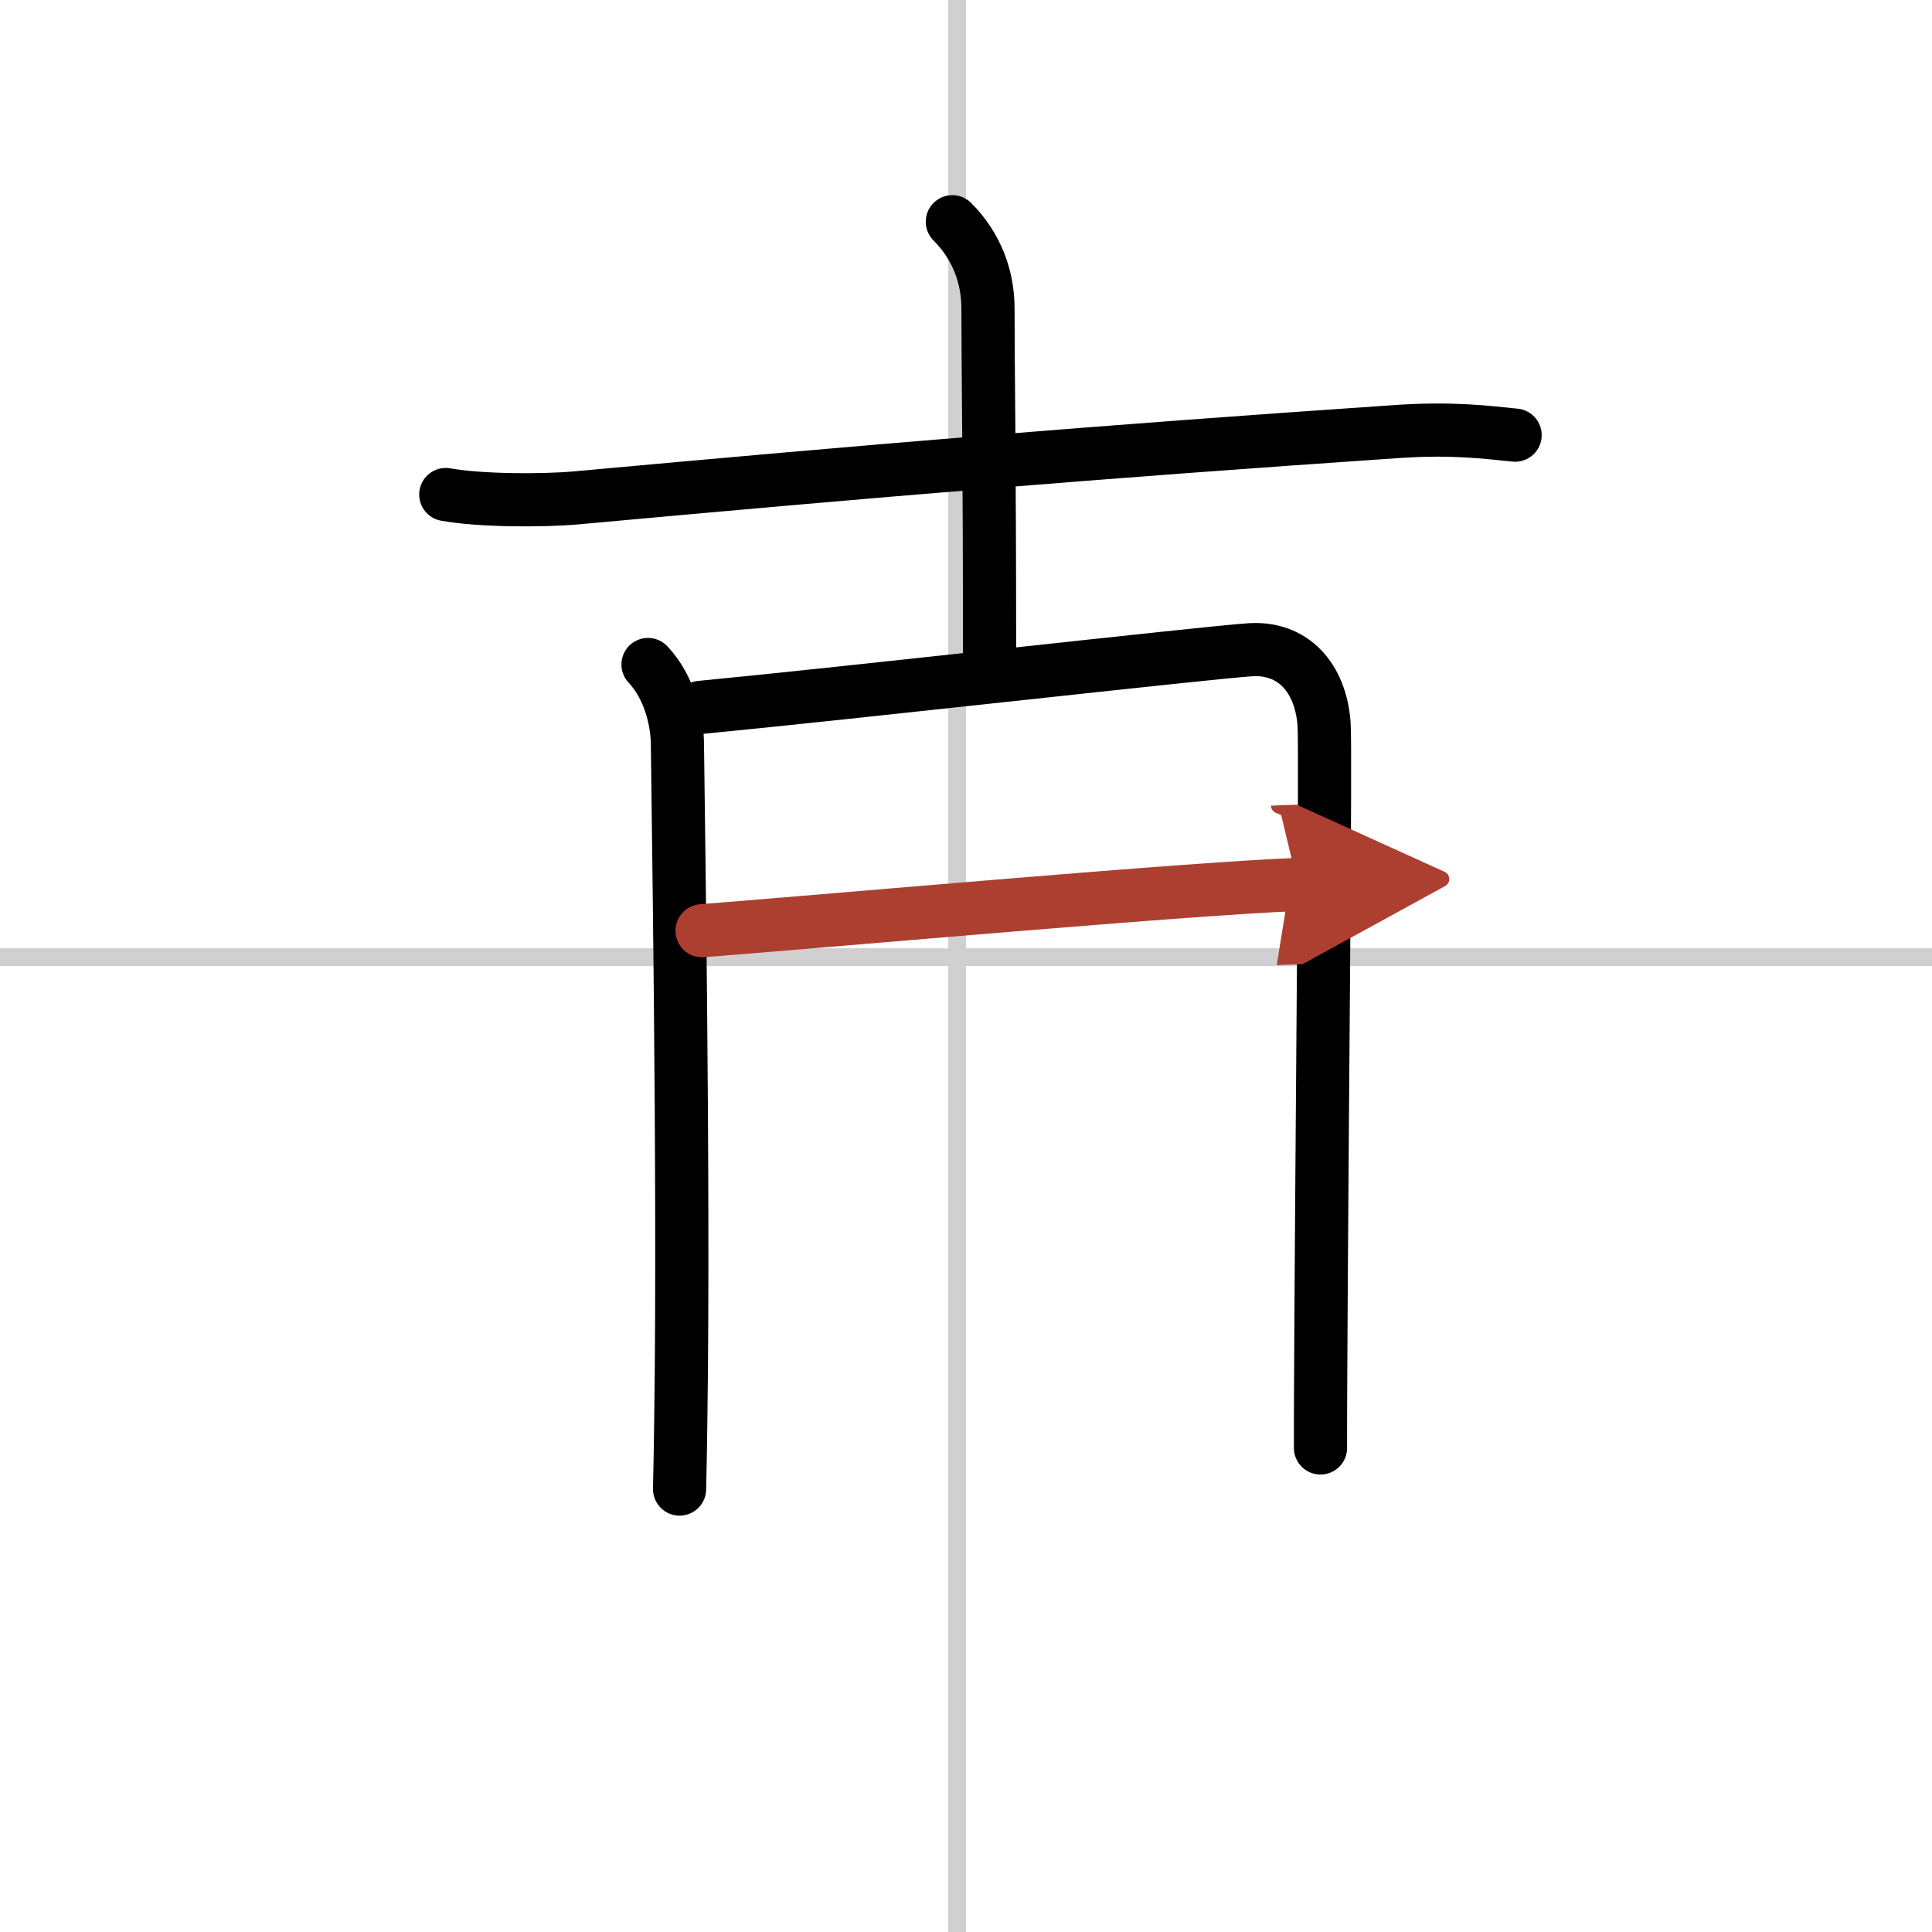 <svg width="400" height="400" viewBox="0 0 109 109" xmlns="http://www.w3.org/2000/svg"><defs><marker id="a" markerWidth="4" orient="auto" refX="1" refY="5" viewBox="0 0 10 10"><polyline points="0 0 10 5 0 10 1 5" fill="#ad3f31" stroke="#ad3f31"/></marker></defs><g fill="none" stroke="#000" stroke-linecap="round" stroke-linejoin="round" stroke-width="3"><rect width="100%" height="100%" fill="#fff" stroke="#fff"/><line x1="54" x2="54" y2="109" stroke="#d0d0d0" stroke-width="1"/><line x2="109" y1="54" y2="54" stroke="#d0d0d0" stroke-width="1"/><path d="m25.15 27.9c1.92 0.35 5.43 0.36 7.35 0.19 16.72-1.53 29.48-2.6 46.27-3.74 3.19-0.22 5.11 0.04 6.71 0.2"/><path d="m53.73 12.51c1.38 1.38 2.01 3.12 2.01 4.89 0 3.35 0.09 8.6 0.09 19.6"/><path d="m36.56 37.49c1.19 1.26 1.66 3.14 1.66 4.57 0 1.2 0.39 24.33 0.19 37.94-0.02 1.46-0.04 2.82-0.07 4.01"/><path d="m39.52 39.91c8.14-0.78 28.45-3.08 30.99-3.25 2.46-0.17 3.99 1.59 4.19 4.16 0.11 1.44-0.12 22.29-0.19 36.93-0.01 1.37-0.01 2.69-0.01 3.94"/><path d="m39.61 52.51c8.01-0.63 27.51-2.38 33.61-2.61" marker-end="url(#a)" stroke="#ad3f31"/></g></svg>
